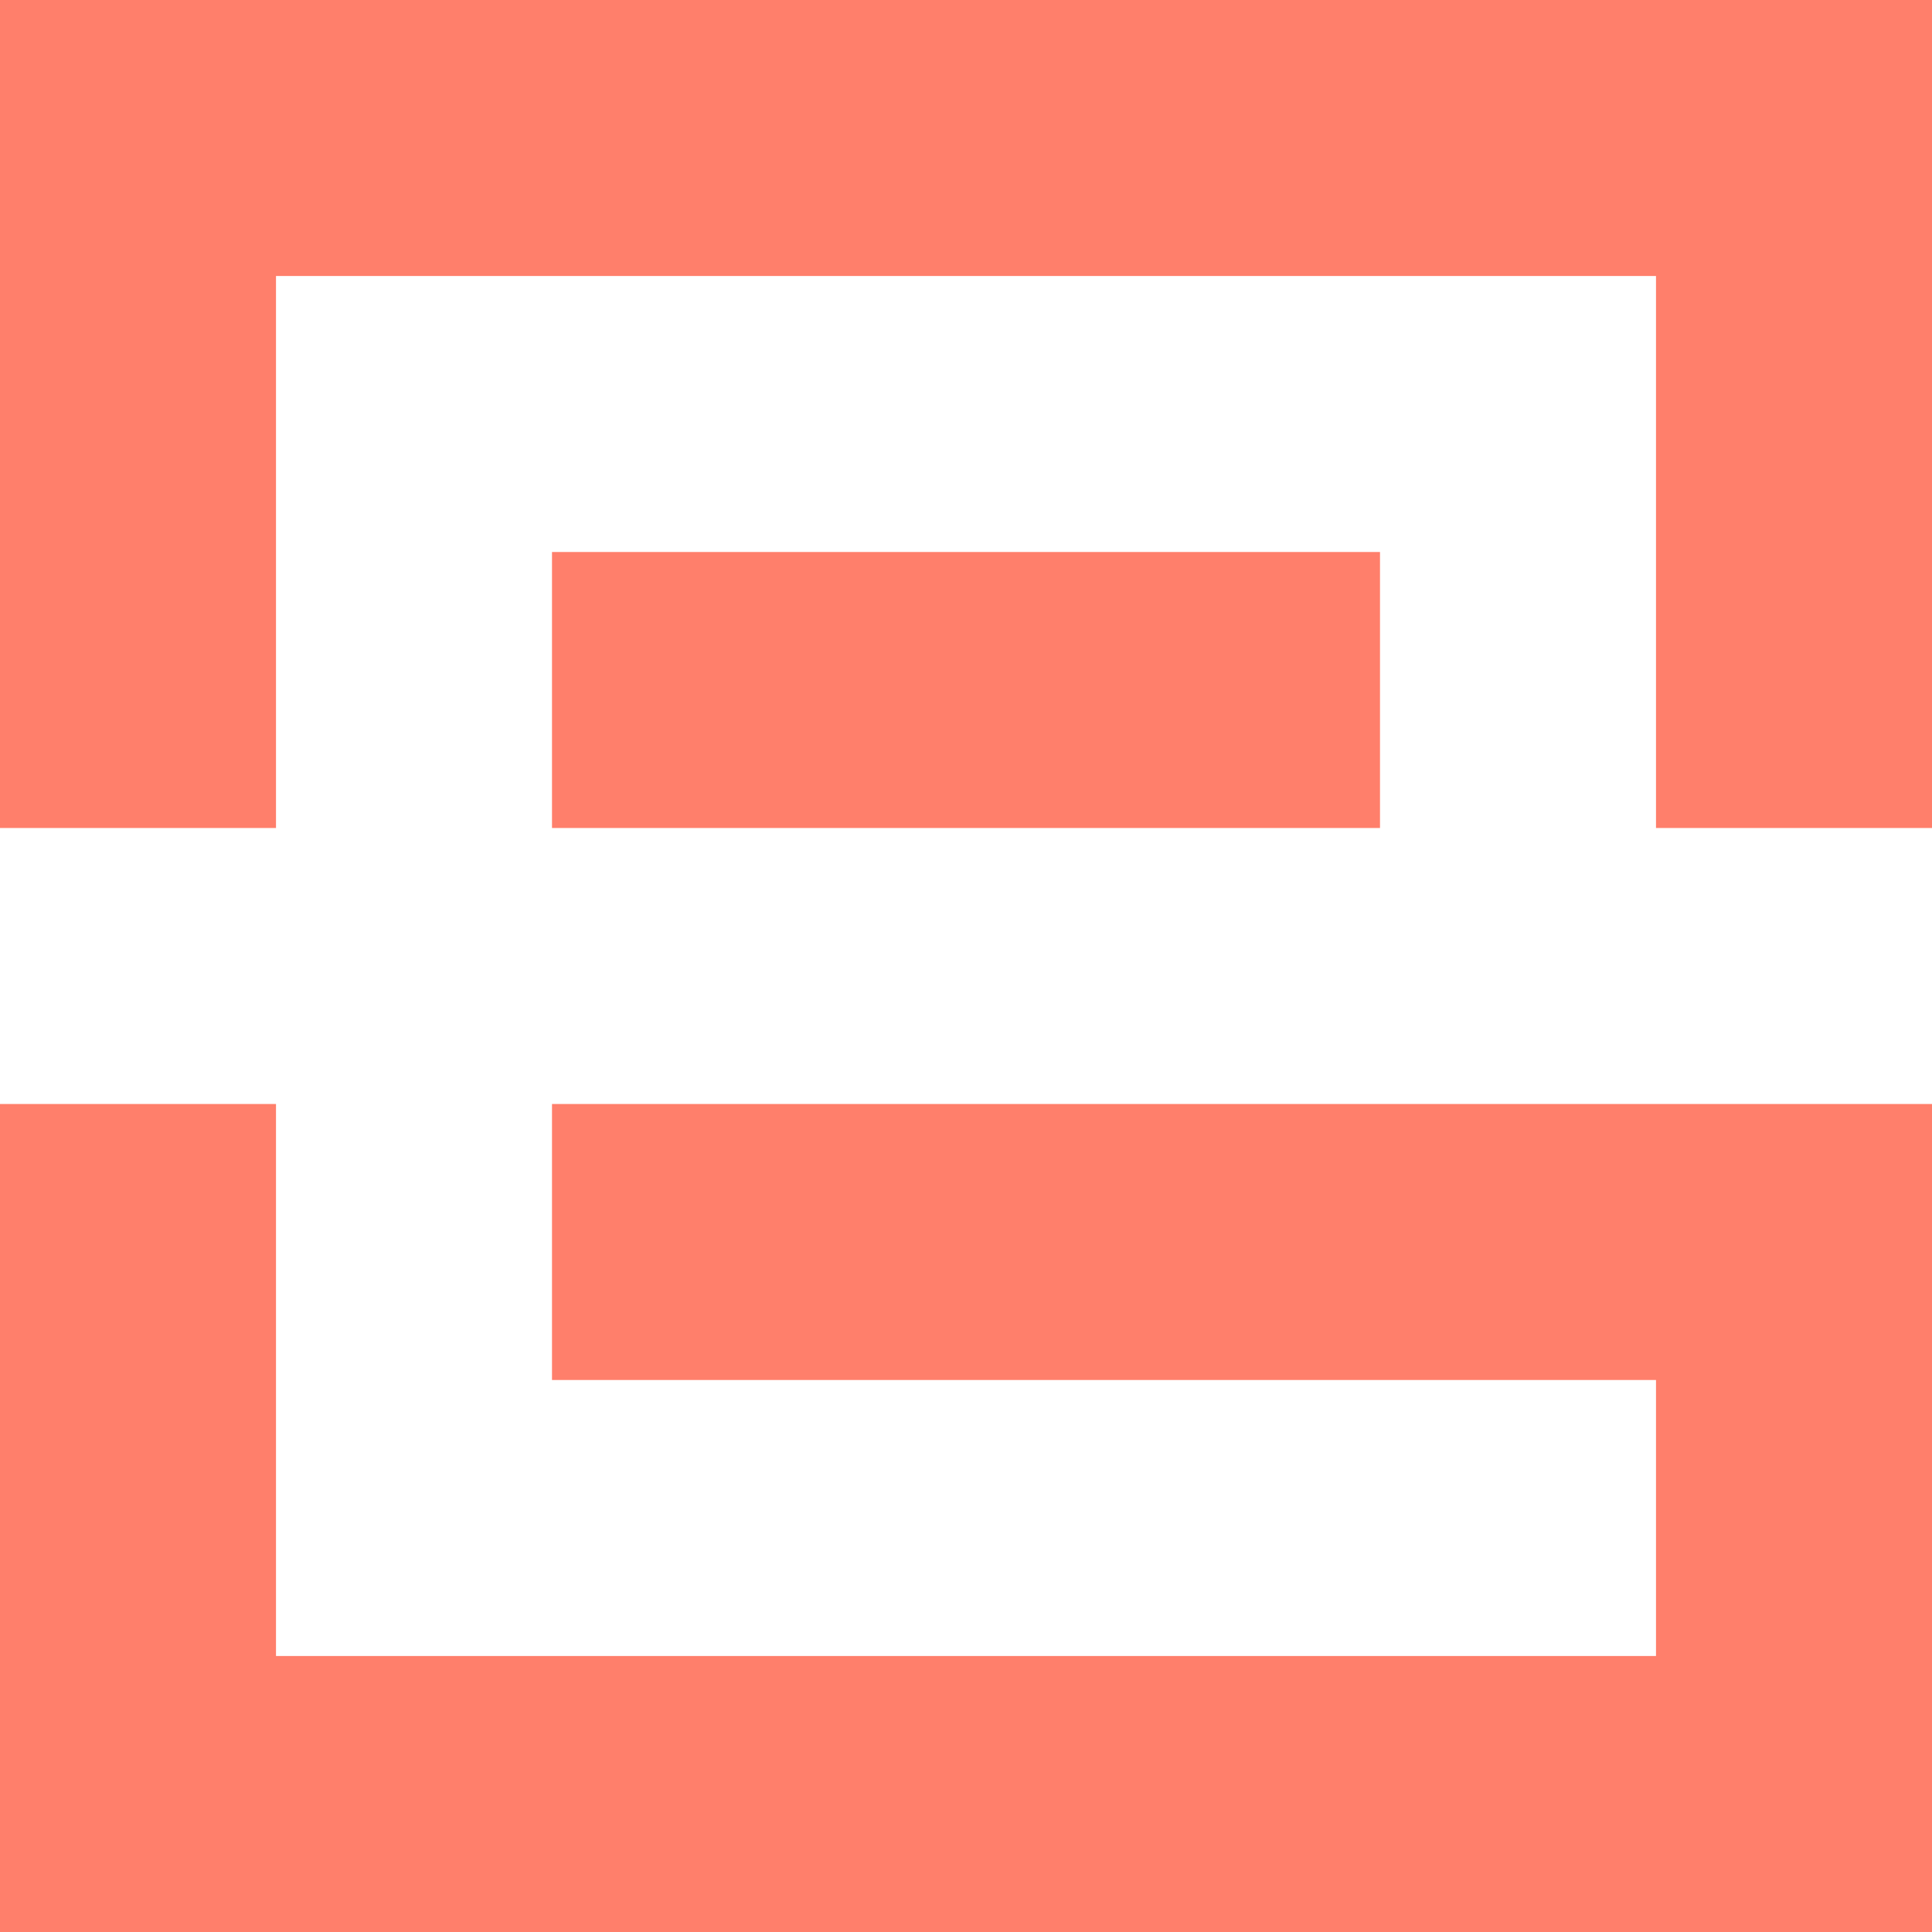 <svg width="224" height="224" viewBox="0 0 224 224" fill="none" xmlns="http://www.w3.org/2000/svg">
<g clip-path="url(#clip0_1_710)">
<path d="M160 64V96H64V64H160Z" fill="#FF7F6B"/>
<path d="M224 224H0V128H32V192H192V160H64V128H224V224Z" fill="#FF7F6B"/>
<path d="M32 96H0V0H224V96H192V32H32V96Z" fill="#FF7F6B"/>
</g>
<defs>
<clipPath id="clip0_1_710">
<rect width="224" height="224" fill="white"/>
</clipPath>
</defs>
</svg>
